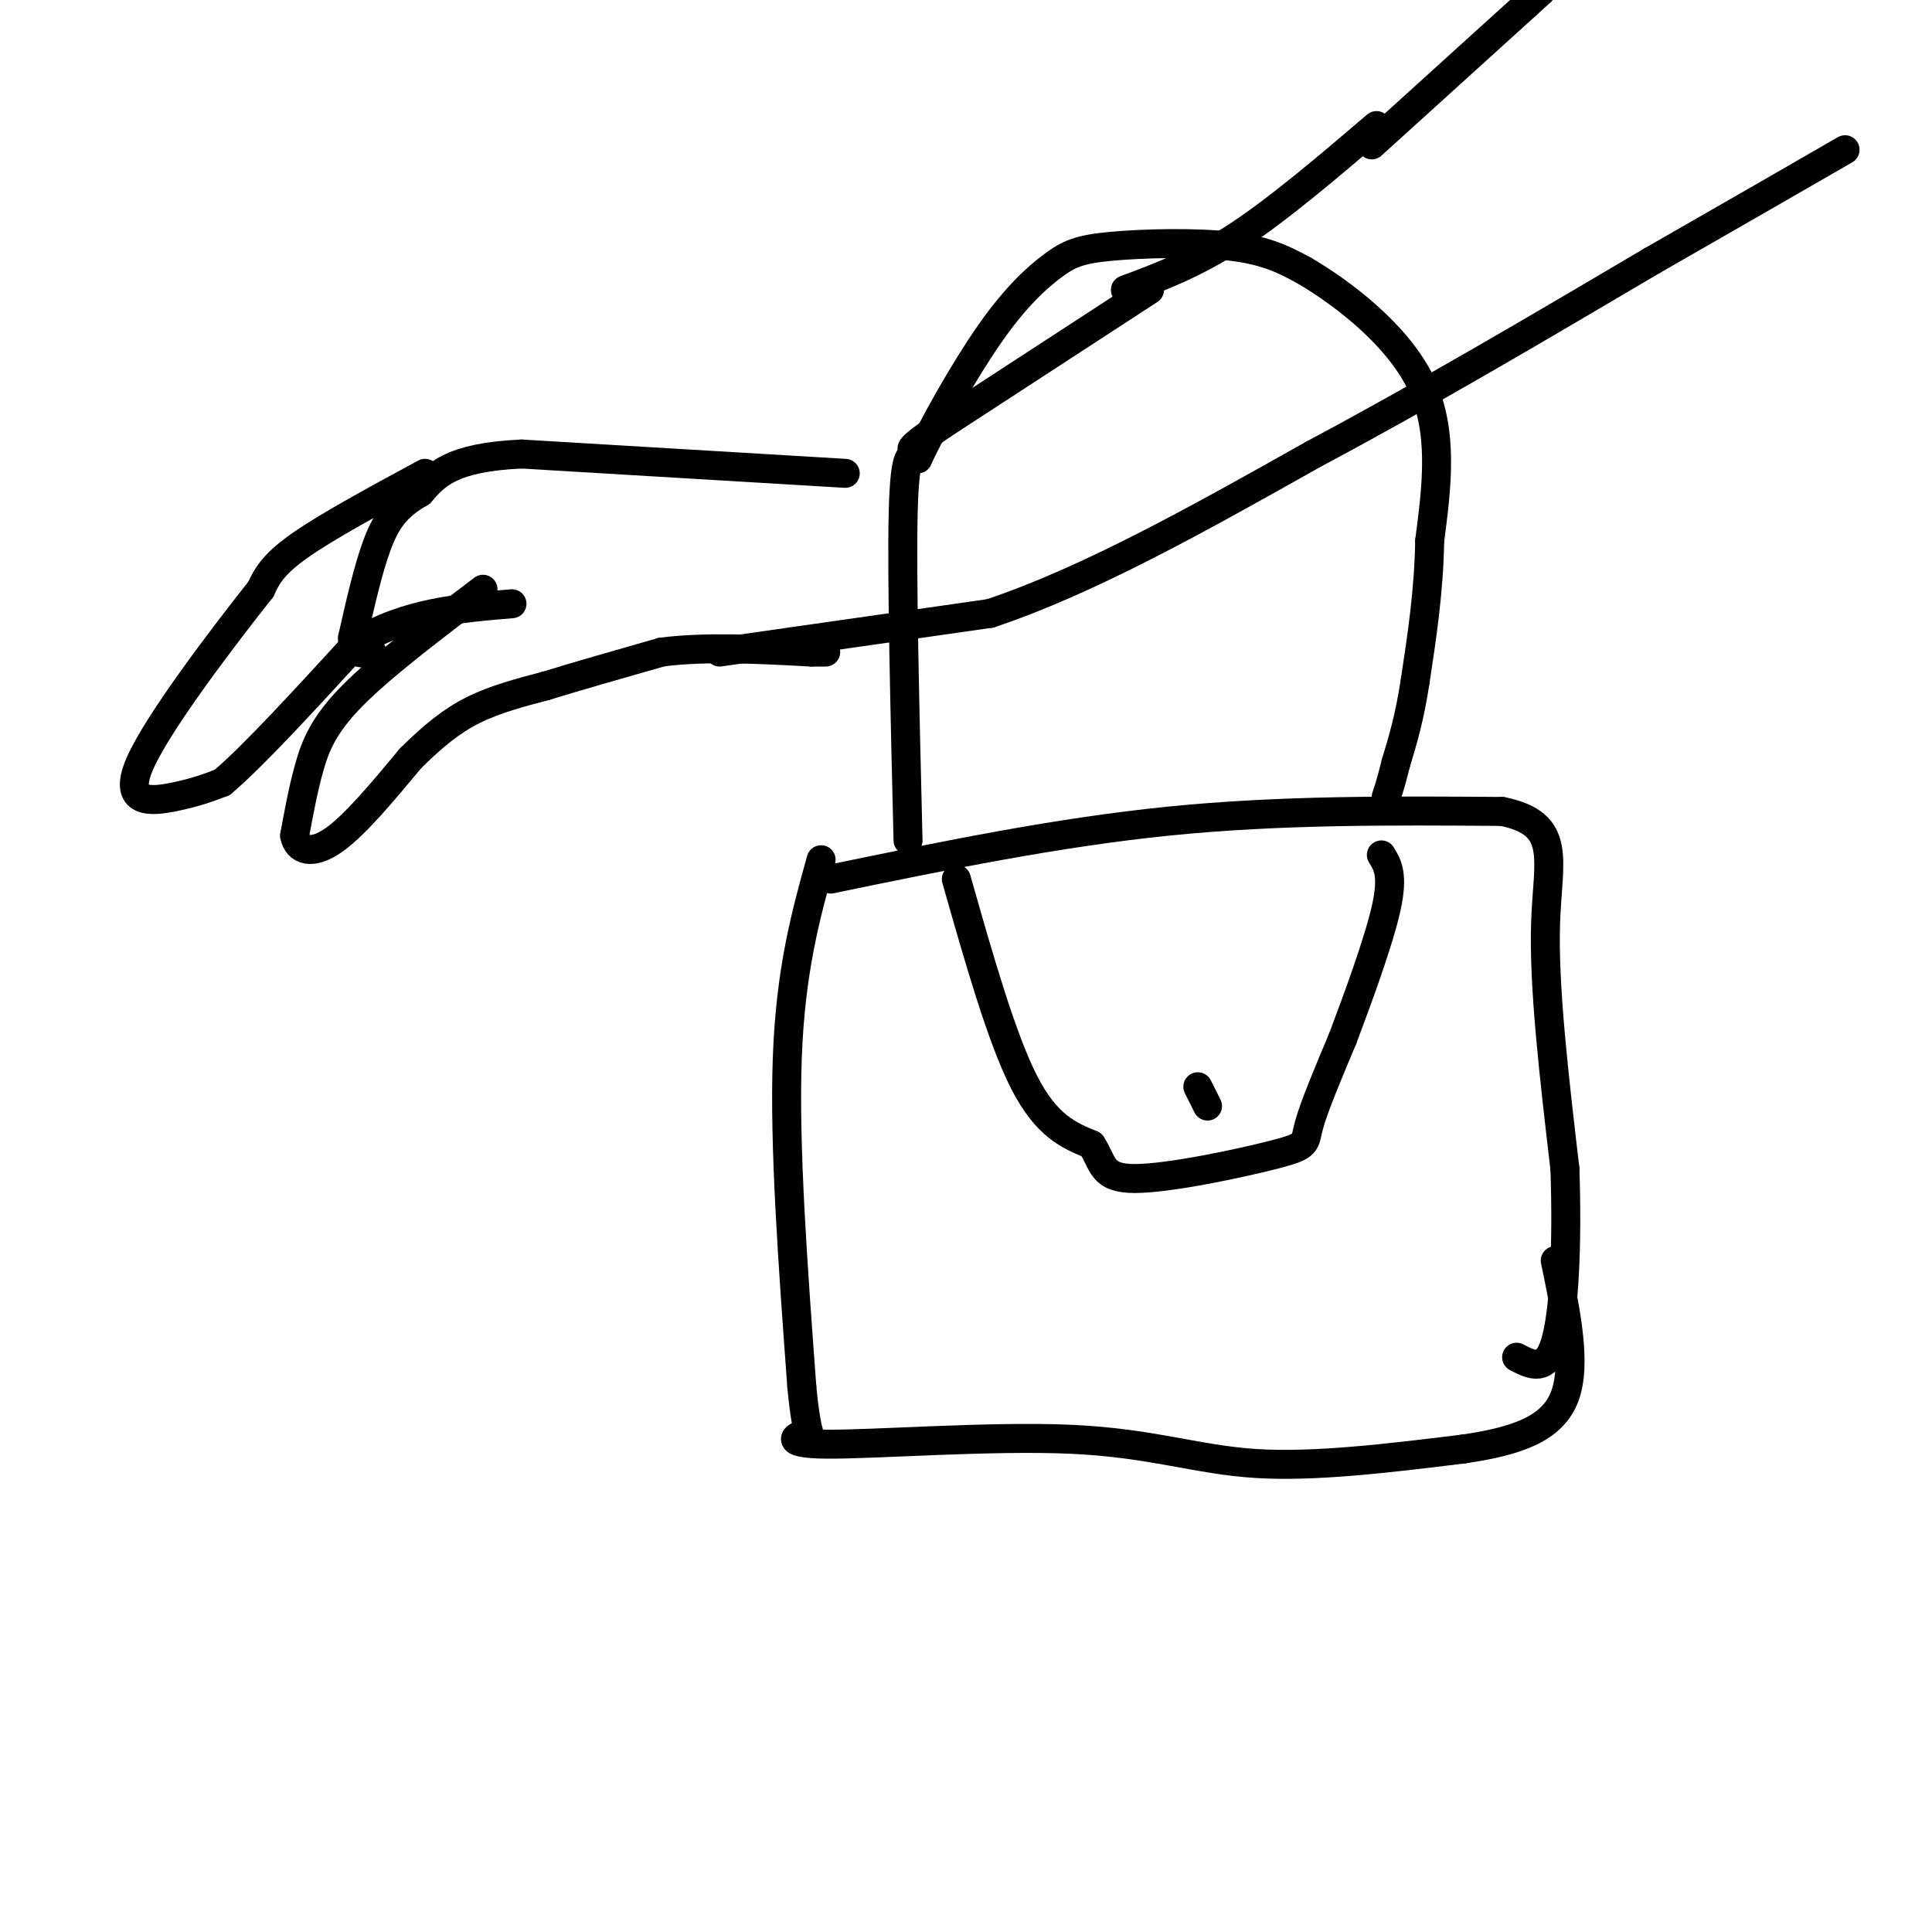 <svg viewBox='0 0 400 400' version='1.1' xmlns='http://www.w3.org/2000/svg' xmlns:xlink='http://www.w3.org/1999/xlink'><g fill='none' stroke='rgb(0,0,0)' stroke-width='6' stroke-linecap='round' stroke-linejoin='round'><path d='M188,174c-0.667,-27.417 -1.333,-54.833 -1,-68c0.333,-13.167 1.667,-12.083 3,-11'/><path d='M190,95c3.174,-6.802 9.607,-18.306 15,-26c5.393,-7.694 9.744,-11.578 13,-14c3.256,-2.422 5.415,-3.383 12,-4c6.585,-0.617 17.596,-0.891 25,0c7.404,0.891 11.202,2.945 15,5'/><path d='M270,56c7.578,4.422 19.022,12.978 24,23c4.978,10.022 3.489,21.511 2,33'/><path d='M296,112c-0.167,10.333 -1.583,19.667 -3,29'/><path d='M293,141c-1.167,7.667 -2.583,12.333 -4,17'/><path d='M289,158c-1.000,4.000 -1.500,5.500 -2,7'/><path d='M172,182c23.417,-4.833 46.833,-9.667 70,-12c23.167,-2.333 46.083,-2.167 69,-2'/><path d='M311,168c12.556,2.533 9.444,9.867 9,23c-0.444,13.133 1.778,32.067 4,51'/><path d='M324,242c0.533,15.800 -0.133,29.800 -2,36c-1.867,6.200 -4.933,4.600 -8,3'/><path d='M170,178c-3.167,11.417 -6.333,22.833 -7,41c-0.667,18.167 1.167,43.083 3,68'/><path d='M166,287c1.150,12.623 2.526,10.181 1,10c-1.526,-0.181 -5.956,1.900 4,2c9.956,0.100 34.296,-1.781 51,-1c16.704,0.781 25.773,4.223 38,5c12.227,0.777 27.614,-1.112 43,-3'/><path d='M303,300c11.444,-1.667 18.556,-4.333 21,-11c2.444,-6.667 0.222,-17.333 -2,-28'/><path d='M198,182c4.667,16.417 9.333,32.833 14,42c4.667,9.167 9.333,11.083 14,13'/><path d='M226,237c2.536,3.861 1.876,7.014 9,7c7.124,-0.014 22.033,-3.196 29,-5c6.967,-1.804 5.990,-2.230 7,-6c1.010,-3.770 4.005,-10.885 7,-18'/><path d='M278,215c3.133,-8.311 7.467,-20.089 9,-27c1.533,-6.911 0.267,-8.956 -1,-11'/><path d='M250,229c0.000,0.000 -2.000,-4.000 -2,-4'/><path d='M285,26c-10.167,8.667 -20.333,17.333 -29,23c-8.667,5.667 -15.833,8.333 -23,11'/><path d='M238,60c0.000,0.000 -43.000,28.000 -43,28'/><path d='M195,88c-8.000,5.500 -6.500,5.250 -5,5'/><path d='M175,98c0.000,0.000 -67.000,-4.000 -67,-4'/><path d='M108,94c-14.667,0.667 -17.833,4.333 -21,8'/><path d='M87,102c-5.044,2.844 -7.156,5.956 -9,11c-1.844,5.044 -3.422,12.022 -5,19'/><path d='M73,132c-0.167,3.667 1.917,3.333 4,3'/><path d='M88,98c-10.167,5.500 -20.333,11.000 -26,15c-5.667,4.000 -6.833,6.500 -8,9'/><path d='M54,122c-7.190,9.083 -21.167,27.292 -25,36c-3.833,8.708 2.476,7.917 7,7c4.524,-0.917 7.262,-1.958 10,-3'/><path d='M46,162c6.333,-5.333 17.167,-17.167 28,-29'/><path d='M74,133c10.000,-6.167 21.000,-7.083 32,-8'/><path d='M100,122c-10.467,7.933 -20.933,15.867 -27,22c-6.067,6.133 -7.733,10.467 -9,15c-1.267,4.533 -2.133,9.267 -3,14'/><path d='M61,173c0.600,3.156 3.600,4.044 8,1c4.400,-3.044 10.200,-10.022 16,-17'/><path d='M85,157c4.711,-4.644 8.489,-7.756 13,-10c4.511,-2.244 9.756,-3.622 15,-5'/><path d='M113,142c6.500,-2.000 15.250,-4.500 24,-7'/><path d='M137,135c9.167,-1.167 20.083,-0.583 31,0'/><path d='M168,135c5.167,0.000 2.583,0.000 0,0'/><path d='M149,135c0.000,0.000 56.000,-8.000 56,-8'/><path d='M205,127c20.500,-6.833 43.750,-19.917 67,-33'/><path d='M272,94c22.833,-12.167 46.417,-26.083 70,-40'/><path d='M342,54c18.333,-10.500 29.167,-16.750 40,-23'/><path d='M284,30c0.000,0.000 32.000,-29.000 32,-29'/><path d='M316,1c5.333,-4.833 2.667,-2.417 0,0'/></g>
</svg>